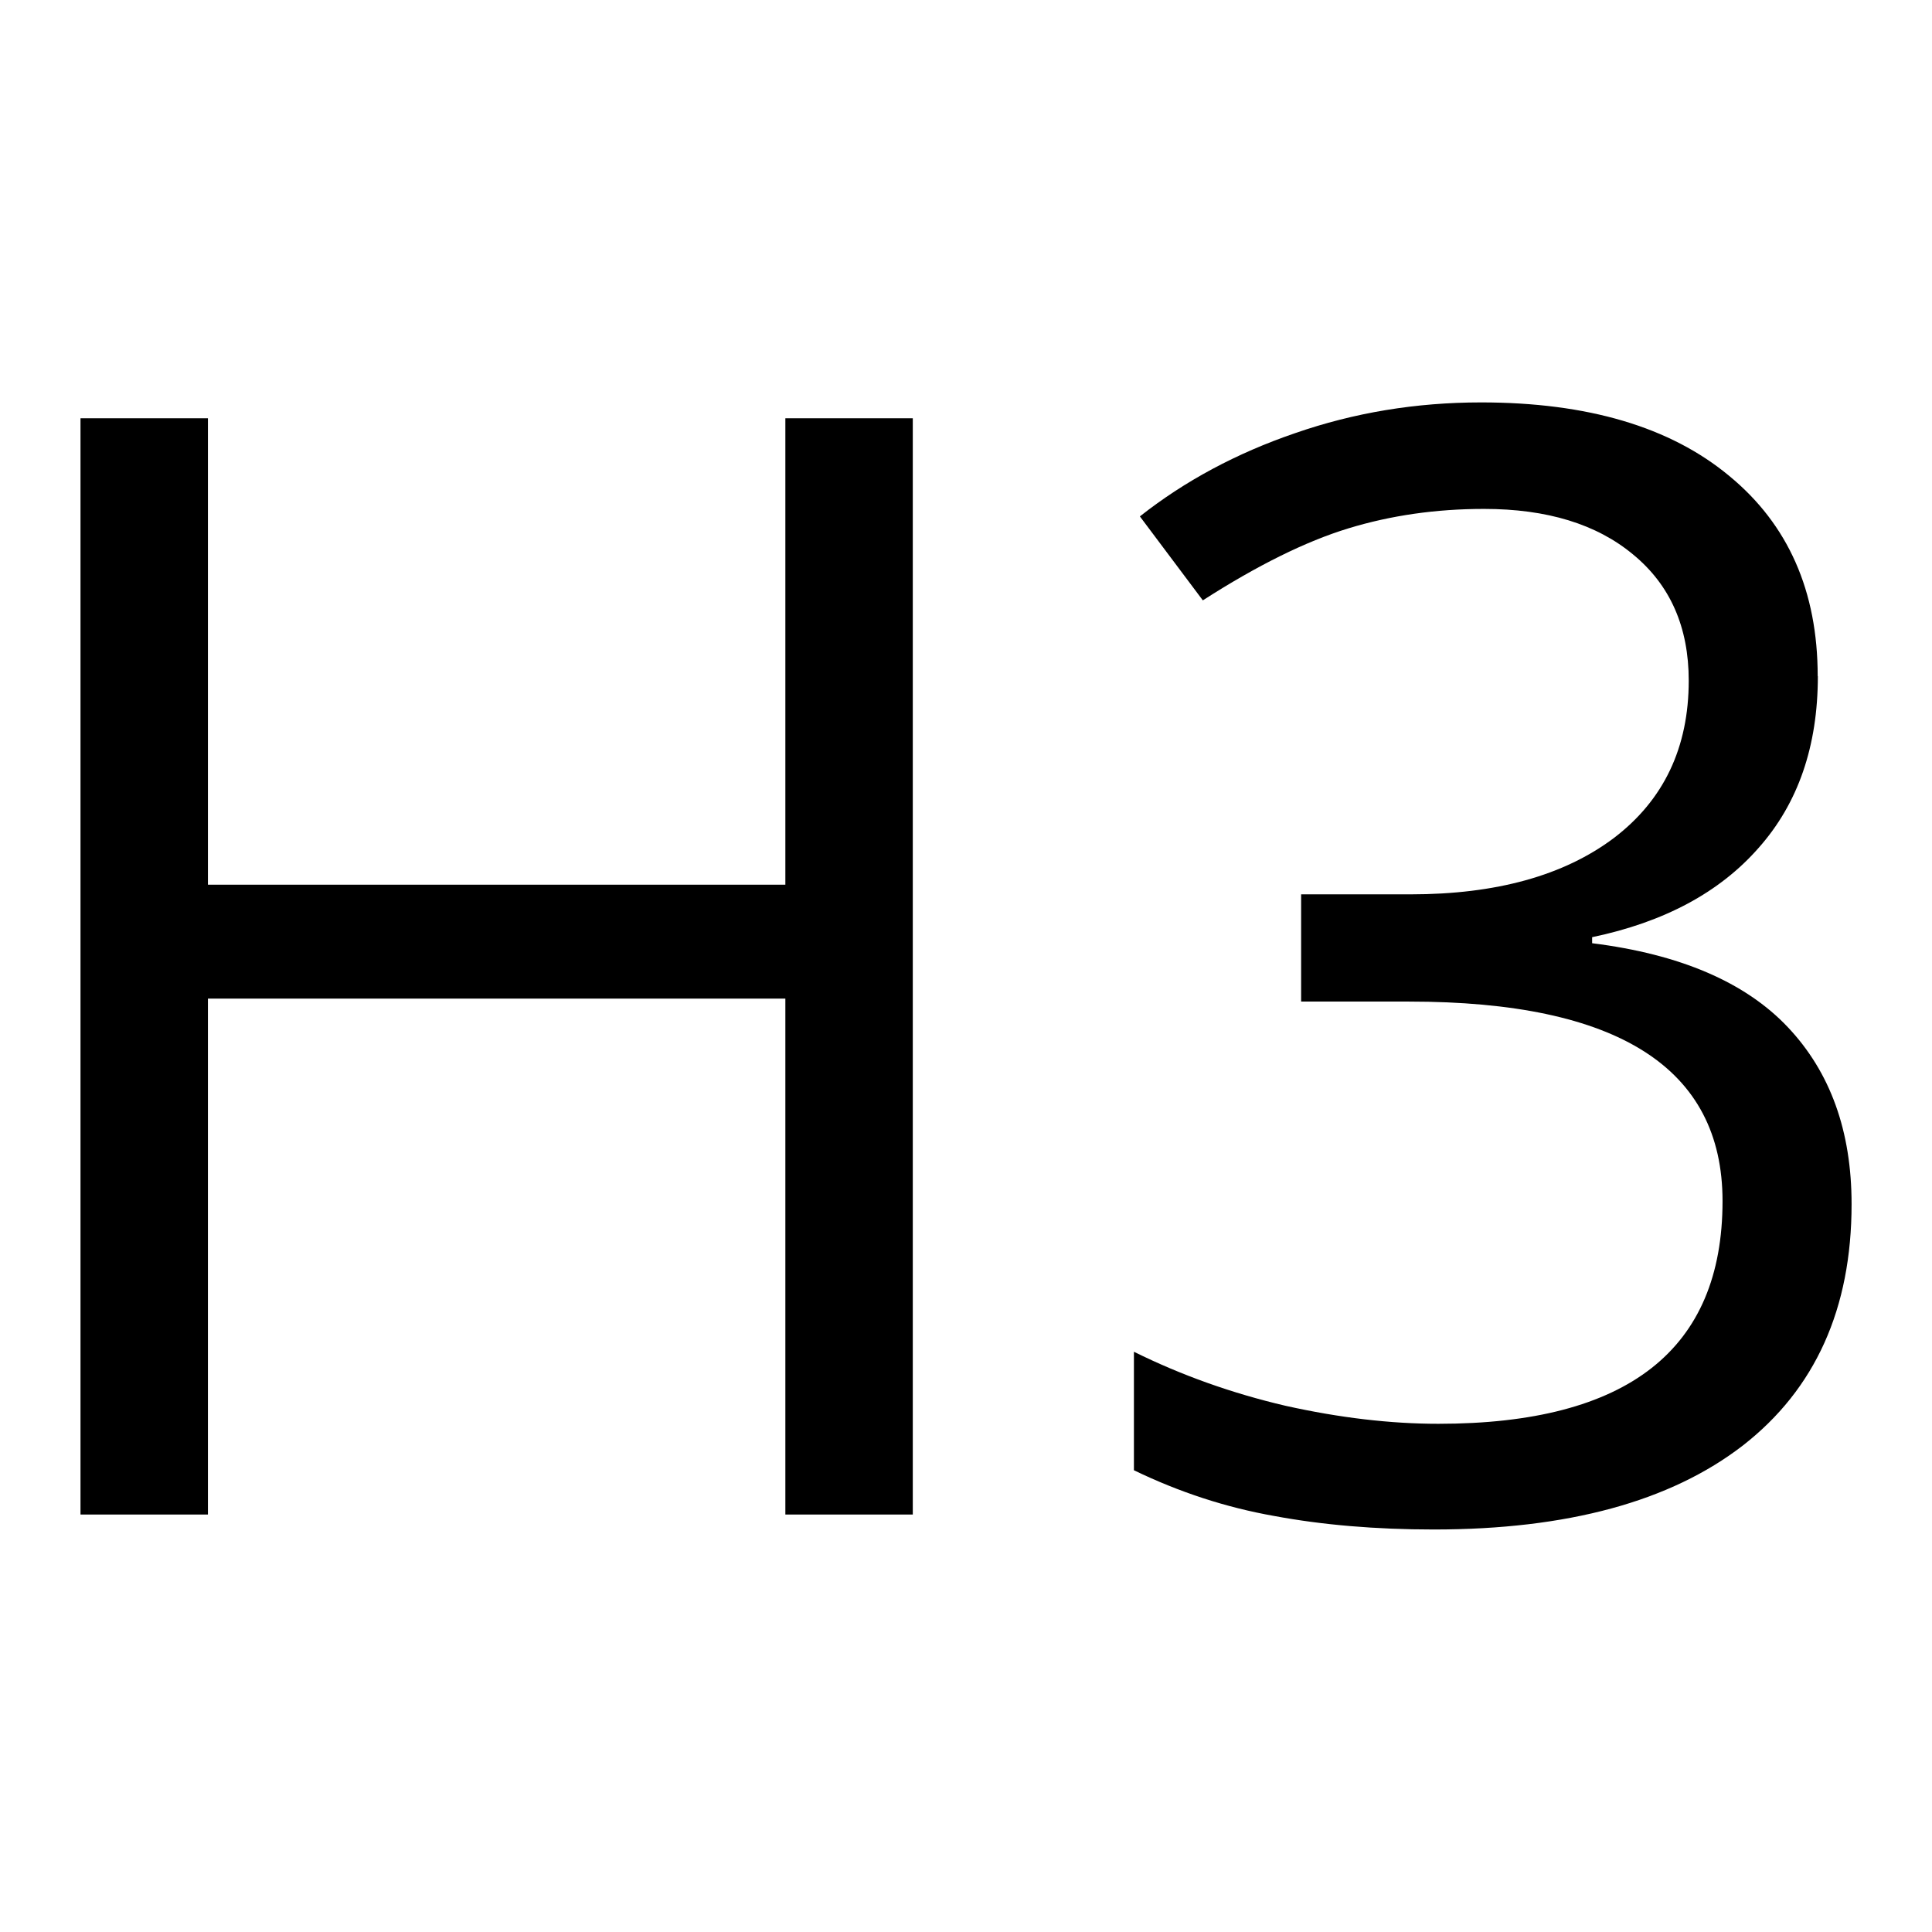 <svg version="1.1" viewBox="0 0 24 24" xmlns="http://www.w3.org/2000/svg"><title>text-italic</title><g stroke-width="1.301" style="font-feature-settings:normal;font-variant-caps:normal;font-variant-ligatures:normal;font-variant-numeric:normal" aria-label="H3"><path d="m11.339 18.814h-1.583v-6.409h-7.173v6.409h-1.583v-13.618h1.583v5.794h7.173v-5.794h1.583z"/><path d="m22.582 8.4q0 1.304-0.736 2.133-0.727 0.829-2.068 1.109v0.075q1.639 0.205 2.431 1.043 0.792 0.838 0.792 2.198 0 1.947-1.351 2.999-1.351 1.043-3.838 1.043-1.081 0-1.984-0.168-0.894-0.158-1.742-0.568v-1.472q0.885 0.438 1.882 0.671 1.006 0.224 1.9 0.224 3.53 0 3.53-2.767 0-2.478-3.894-2.478h-1.341v-1.332h1.36q1.593 0 2.524-0.699 0.931-0.708 0.931-1.956 0-0.997-0.689-1.565-0.68-0.568-1.854-0.568-0.894 0-1.686 0.242t-1.807 0.894l-0.782-1.043q0.838-0.661 1.928-1.034 1.099-0.382 2.31-0.382 1.984 0 3.083 0.913 1.099 0.904 1.099 2.487z"/></g></svg>
